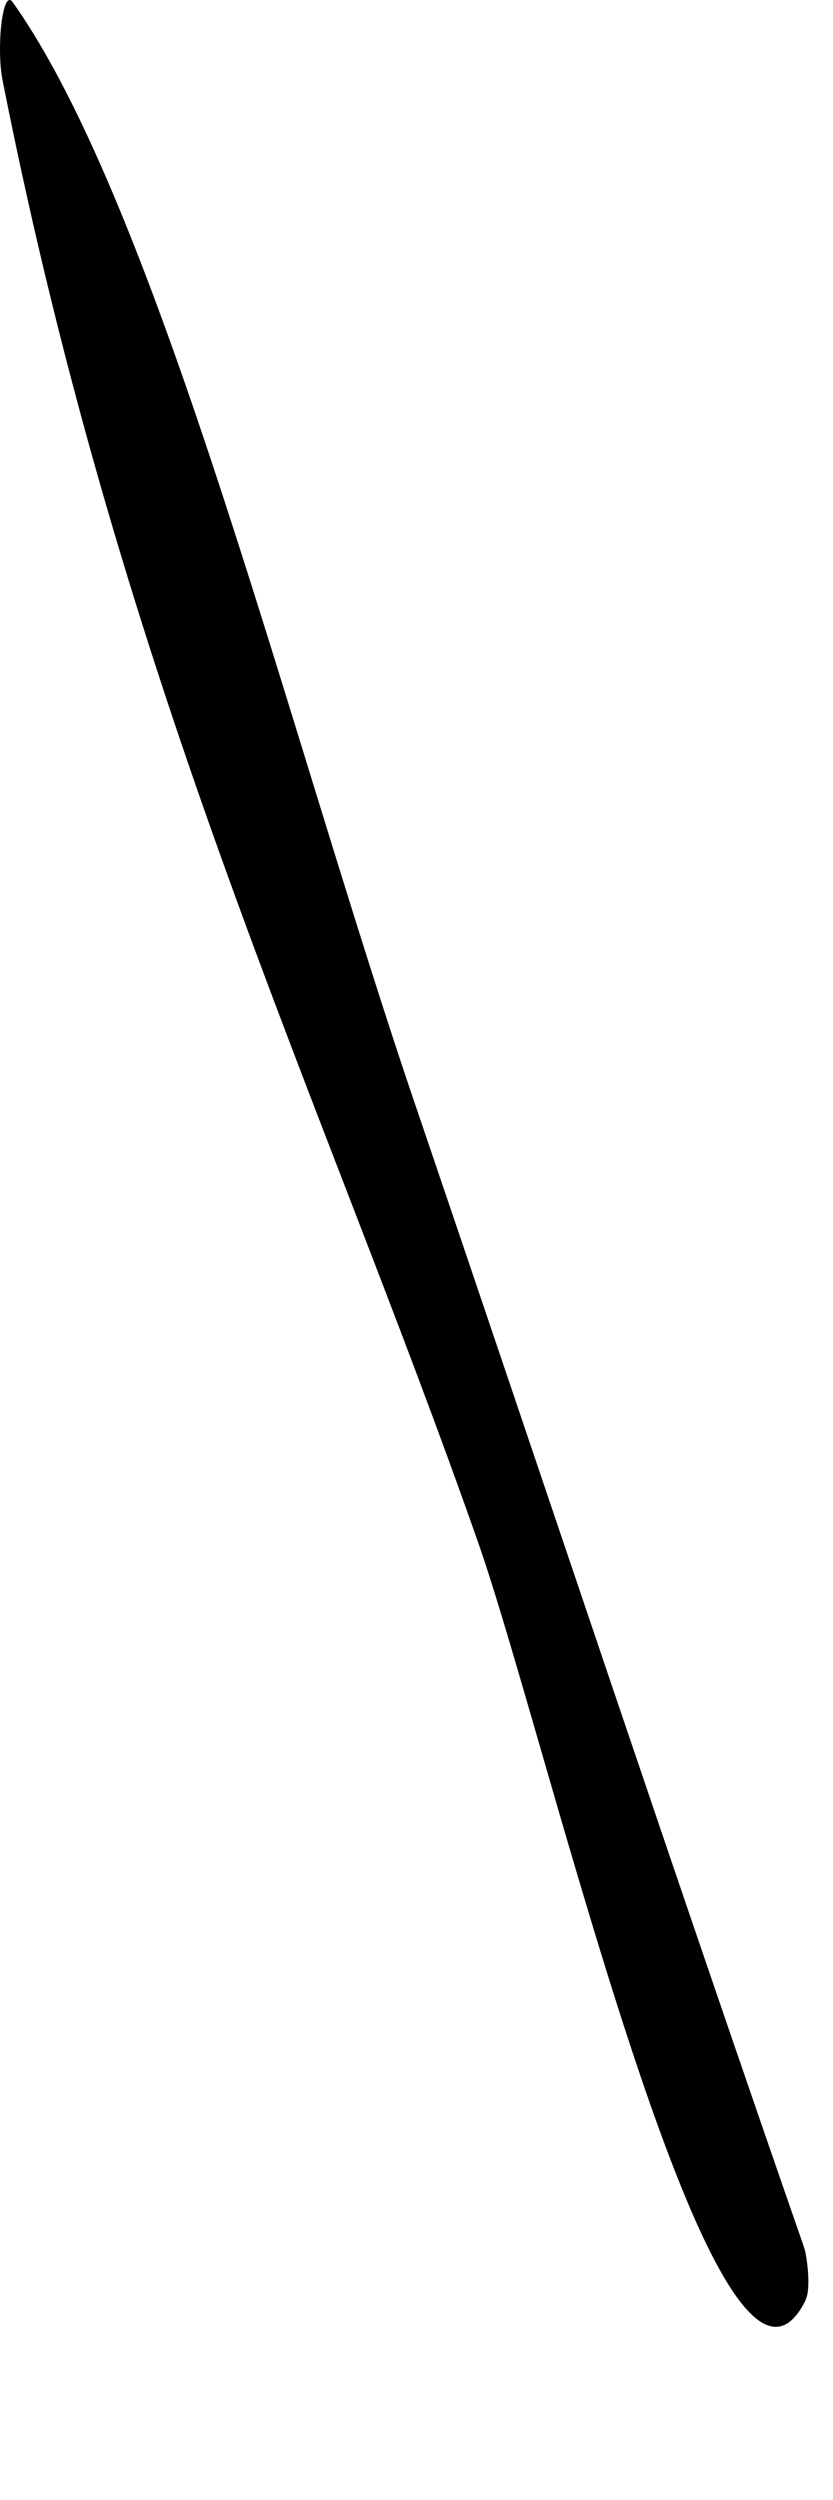<?xml version="1.0" encoding="utf-8"?>
<svg xmlns="http://www.w3.org/2000/svg" fill="none" height="100%" overflow="visible" preserveAspectRatio="none" style="display: block;" viewBox="0 0 2 6" width="100%">
<path d="M1.935 5.519C1.727 5.944 1.315 4.177 1.148 3.702C0.774 2.636 0.297 1.664 0.006 0.192C-0.009 0.114 0.006 -0.031 0.031 0.006C0.383 0.502 0.698 1.777 1.002 2.666C1.311 3.574 1.619 4.498 1.931 5.395C1.938 5.417 1.947 5.493 1.935 5.517V5.519Z" fill="#797B79" id="Vector" style="fill:#797B79;fill:color(display-p3 0.474 0.484 0.476);fill-opacity:1;"/>
</svg>
